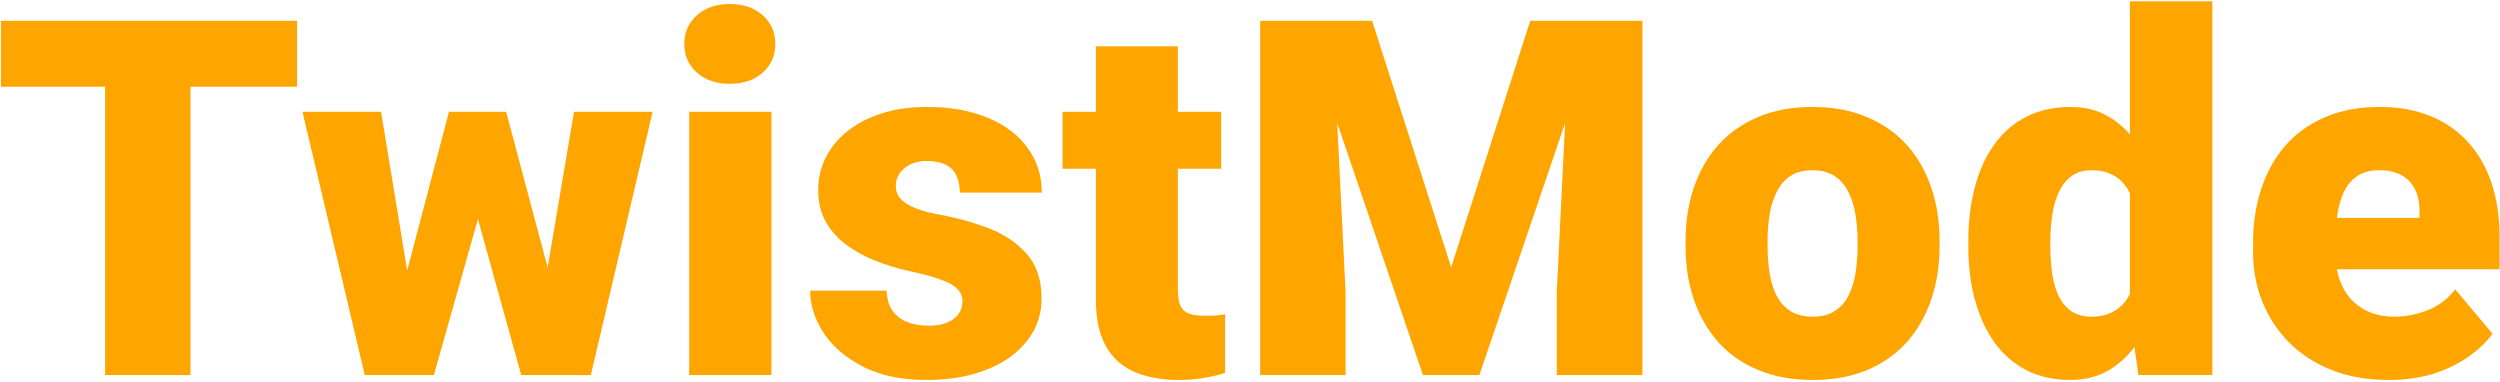 <svg width="1238" height="189" viewBox="0 0 1238 189" fill="none" xmlns="http://www.w3.org/2000/svg">
<path d="M1182.95 188.148C1172.35 188.148 1162.87 186.502 1154.52 183.208C1146.16 179.834 1139.09 175.216 1133.31 169.352C1127.61 163.488 1123.23 156.741 1120.18 149.11C1117.2 141.479 1115.72 133.406 1115.72 124.891V120.313C1115.72 110.754 1117.04 101.918 1119.69 93.805C1122.35 85.612 1126.28 78.463 1131.5 72.358C1136.72 66.253 1143.27 61.514 1151.14 58.14C1159.01 54.686 1168.17 52.959 1178.61 52.959C1187.85 52.959 1196.13 54.445 1203.44 57.417C1210.74 60.389 1216.93 64.647 1221.99 70.189C1227.13 75.731 1231.03 82.439 1233.68 90.311C1236.41 98.183 1237.77 107.019 1237.77 116.818V133.326H1131.26V107.902H1198.13V104.769C1198.21 100.432 1197.45 96.737 1195.84 93.684C1194.32 90.632 1192.07 88.303 1189.1 86.696C1186.12 85.09 1182.51 84.286 1178.25 84.286C1173.83 84.286 1170.18 85.25 1167.29 87.178C1164.48 89.106 1162.27 91.757 1160.66 95.13C1159.14 98.424 1158.05 102.239 1157.41 106.577C1156.77 110.914 1156.44 115.493 1156.44 120.313V124.891C1156.44 129.711 1157.09 134.089 1158.37 138.025C1159.74 141.961 1161.67 145.334 1164.16 148.146C1166.73 150.877 1169.78 153.005 1173.31 154.532C1176.93 156.058 1181.02 156.821 1185.6 156.821C1191.15 156.821 1196.61 155.777 1201.99 153.688C1207.37 151.6 1211.99 148.146 1215.85 143.326L1234.28 165.255C1231.63 169.031 1227.85 172.685 1222.95 176.22C1218.13 179.754 1212.35 182.646 1205.6 184.895C1198.86 187.064 1191.31 188.148 1182.95 188.148Z" fill="#FFA500"/>
<path d="M1054.72 155.857V0.666H1095.57V185.738H1058.94L1054.72 155.857ZM974.719 122.119V119.589C974.719 109.709 975.803 100.713 977.972 92.6C980.141 84.406 983.354 77.378 987.611 71.514C991.868 65.57 997.17 60.991 1003.52 57.778C1009.86 54.565 1017.17 52.959 1025.44 52.959C1032.83 52.959 1039.3 54.685 1044.84 58.139C1050.39 61.513 1055.13 66.252 1059.06 72.357C1063 78.462 1066.21 85.611 1068.7 93.804C1071.19 101.917 1073.08 110.673 1074.36 120.071V123.083C1073.08 131.919 1071.19 140.273 1068.7 148.145C1066.21 155.937 1063 162.845 1059.06 168.869C1055.13 174.894 1050.35 179.633 1044.72 183.087C1039.18 186.461 1032.67 188.148 1025.2 188.148C1016.93 188.148 1009.62 186.501 1003.27 183.208C997.009 179.914 991.748 175.296 987.491 169.351C983.314 163.407 980.141 156.419 977.972 148.386C975.803 140.354 974.719 131.598 974.719 122.119ZM1015.32 119.589V122.119C1015.32 127.019 1015.65 131.558 1016.29 135.735C1016.93 139.912 1018.01 143.607 1019.54 146.82C1021.15 149.953 1023.24 152.403 1025.81 154.17C1028.46 155.937 1031.71 156.82 1035.57 156.82C1040.79 156.82 1045.08 155.575 1048.46 153.085C1051.91 150.595 1054.44 147.061 1056.05 142.482C1057.74 137.904 1058.46 132.522 1058.22 126.337V116.818C1058.38 111.516 1058.02 106.857 1057.13 102.841C1056.25 98.745 1054.84 95.331 1052.92 92.6C1051.07 89.868 1048.7 87.82 1045.81 86.455C1043 85.009 1039.66 84.286 1035.81 84.286C1032.03 84.286 1028.82 85.169 1026.17 86.936C1023.6 88.704 1021.51 91.194 1019.9 94.407C1018.3 97.54 1017.13 101.275 1016.41 105.612C1015.69 109.87 1015.32 114.529 1015.32 119.589Z" fill="#FFA500"/>
<path d="M834.68 121.879V119.349C834.68 109.79 836.045 100.994 838.776 92.962C841.507 84.849 845.524 77.82 850.825 71.876C856.127 65.932 862.673 61.313 870.465 58.02C878.257 54.646 887.253 52.959 897.455 52.959C907.737 52.959 916.773 54.646 924.565 58.02C932.437 61.313 939.024 65.932 944.325 71.876C949.627 77.82 953.643 84.849 956.374 92.962C959.105 100.994 960.471 109.79 960.471 119.349V121.879C960.471 131.358 959.105 140.153 956.374 148.266C953.643 156.299 949.627 163.327 944.325 169.352C939.024 175.296 932.477 179.915 924.685 183.208C916.894 186.502 907.897 188.148 897.696 188.148C887.494 188.148 878.458 186.502 870.586 183.208C862.714 179.915 856.127 175.296 850.825 169.352C845.524 163.327 841.507 156.299 838.776 148.266C836.045 140.153 834.68 131.358 834.68 121.879ZM875.285 119.349V121.879C875.285 126.779 875.646 131.358 876.369 135.615C877.092 139.872 878.297 143.607 879.984 146.82C881.671 149.953 883.96 152.403 886.852 154.17C889.743 155.937 893.358 156.821 897.696 156.821C901.953 156.821 905.487 155.937 908.299 154.17C911.191 152.403 913.48 149.953 915.167 146.82C916.854 143.607 918.058 139.872 918.781 135.615C919.504 131.358 919.866 126.779 919.866 121.879V119.349C919.866 114.609 919.504 110.151 918.781 105.974C918.058 101.717 916.854 97.982 915.167 94.769C913.48 91.475 911.191 88.905 908.299 87.058C905.407 85.21 901.792 84.286 897.455 84.286C893.197 84.286 889.623 85.21 886.731 87.058C883.92 88.905 881.671 91.475 879.984 94.769C878.297 97.982 877.092 101.717 876.369 105.974C875.646 110.151 875.285 114.609 875.285 119.349Z" fill="#FFA500"/>
<path d="M644.998 10.305H679.458L718.618 132.361L757.777 10.305H792.237L732.594 185.737H704.641L644.998 10.305ZM624.033 10.305H659.698L666.325 144.771V185.737H624.033V10.305ZM777.537 10.305H813.322V185.737H770.91V144.771L777.537 10.305Z" fill="#FFA500"/>
<path d="M604.729 55.369V83.563H526.17V55.369H604.729ZM542.677 22.957H583.282V143.206C583.282 146.66 583.684 149.351 584.487 151.278C585.29 153.126 586.656 154.451 588.583 155.255C590.592 155.977 593.242 156.339 596.536 156.339C598.865 156.339 600.793 156.299 602.319 156.218C603.845 156.058 605.291 155.857 606.657 155.616V184.654C603.203 185.779 599.588 186.622 595.813 187.184C592.038 187.827 588.021 188.148 583.764 188.148C575.089 188.148 567.658 186.783 561.473 184.052C555.369 181.32 550.71 177.023 547.497 171.159C544.284 165.295 542.677 157.664 542.677 148.266V22.957Z" fill="#FFA500"/>
<path d="M476.618 149.11C476.618 146.861 475.855 144.933 474.329 143.326C472.883 141.639 470.312 140.113 466.617 138.748C462.922 137.302 457.741 135.856 451.074 134.41C444.728 133.044 438.744 131.237 433.121 128.988C427.579 126.739 422.719 124.008 418.542 120.795C414.365 117.582 411.072 113.766 408.662 109.348C406.332 104.93 405.168 99.87 405.168 94.166C405.168 88.624 406.332 83.403 408.662 78.503C411.072 73.522 414.566 69.145 419.144 65.369C423.803 61.514 429.466 58.502 436.133 56.333C442.8 54.084 450.391 52.959 458.906 52.959C470.634 52.959 480.755 54.766 489.269 58.381C497.784 61.915 504.33 66.896 508.909 73.322C513.568 79.668 515.897 87.017 515.897 95.371H475.292C475.292 92.078 474.73 89.266 473.606 86.937C472.561 84.608 470.834 82.84 468.425 81.635C466.015 80.35 462.802 79.708 458.785 79.708C455.974 79.708 453.404 80.23 451.074 81.274C448.825 82.318 447.018 83.764 445.652 85.612C444.286 87.459 443.604 89.628 443.604 92.118C443.604 93.885 444.005 95.492 444.809 96.938C445.692 98.303 447.018 99.588 448.785 100.793C450.552 101.918 452.801 102.962 455.532 103.926C458.263 104.81 461.557 105.613 465.412 106.336C474.168 107.942 482.361 110.232 489.992 113.204C497.623 116.176 503.808 120.393 508.548 125.855C513.367 131.317 515.777 138.667 515.777 147.905C515.777 153.688 514.452 159.03 511.801 163.93C509.15 168.749 505.335 173.007 500.354 176.702C495.374 180.316 489.39 183.128 482.401 185.136C475.413 187.144 467.541 188.148 458.785 188.148C446.335 188.148 435.812 185.939 427.217 181.521C418.622 177.023 412.116 171.4 407.698 164.653C403.36 157.825 401.191 150.917 401.191 143.929H439.025C439.186 147.945 440.15 151.238 441.917 153.809C443.764 156.379 446.214 158.267 449.267 159.472C452.319 160.677 455.853 161.279 459.87 161.279C463.565 161.279 466.617 160.757 469.027 159.713C471.517 158.668 473.405 157.263 474.69 155.496C475.975 153.648 476.618 151.519 476.618 149.11Z" fill="#FFA500"/>
<path d="M382.006 55.369V185.739H341.281V55.369H382.006ZM338.871 21.753C338.871 15.969 340.96 11.23 345.137 7.535C349.314 3.84 354.736 1.992 361.403 1.992C368.07 1.992 373.492 3.84 377.669 7.535C381.846 11.23 383.934 15.969 383.934 21.753C383.934 27.536 381.846 32.275 377.669 35.97C373.492 39.665 368.07 41.513 361.403 41.513C354.736 41.513 349.314 39.665 345.137 35.97C340.96 32.275 338.871 27.536 338.871 21.753Z" fill="#FFA500"/>
<path d="M198.228 146.937L222.326 55.365H247.749L238.712 101.272L214.855 185.735H194.493L198.228 146.937ZM188.709 55.365L203.65 146.214L205.337 185.735H180.636L149.791 55.365H188.709ZM269.196 144.287L284.257 55.365H323.175L292.571 185.735H267.871L269.196 144.287ZM250.641 55.365L274.98 146.696L278.715 185.735H258.111L234.736 101.513L226.061 55.365H250.641Z" fill="#FFA500"/>
<path d="M94.338 10.305V185.737H52.046V10.305H94.338ZM147.112 10.305V42.957H0.477V10.305H147.112Z" fill="#FFA500"/>
</svg>
